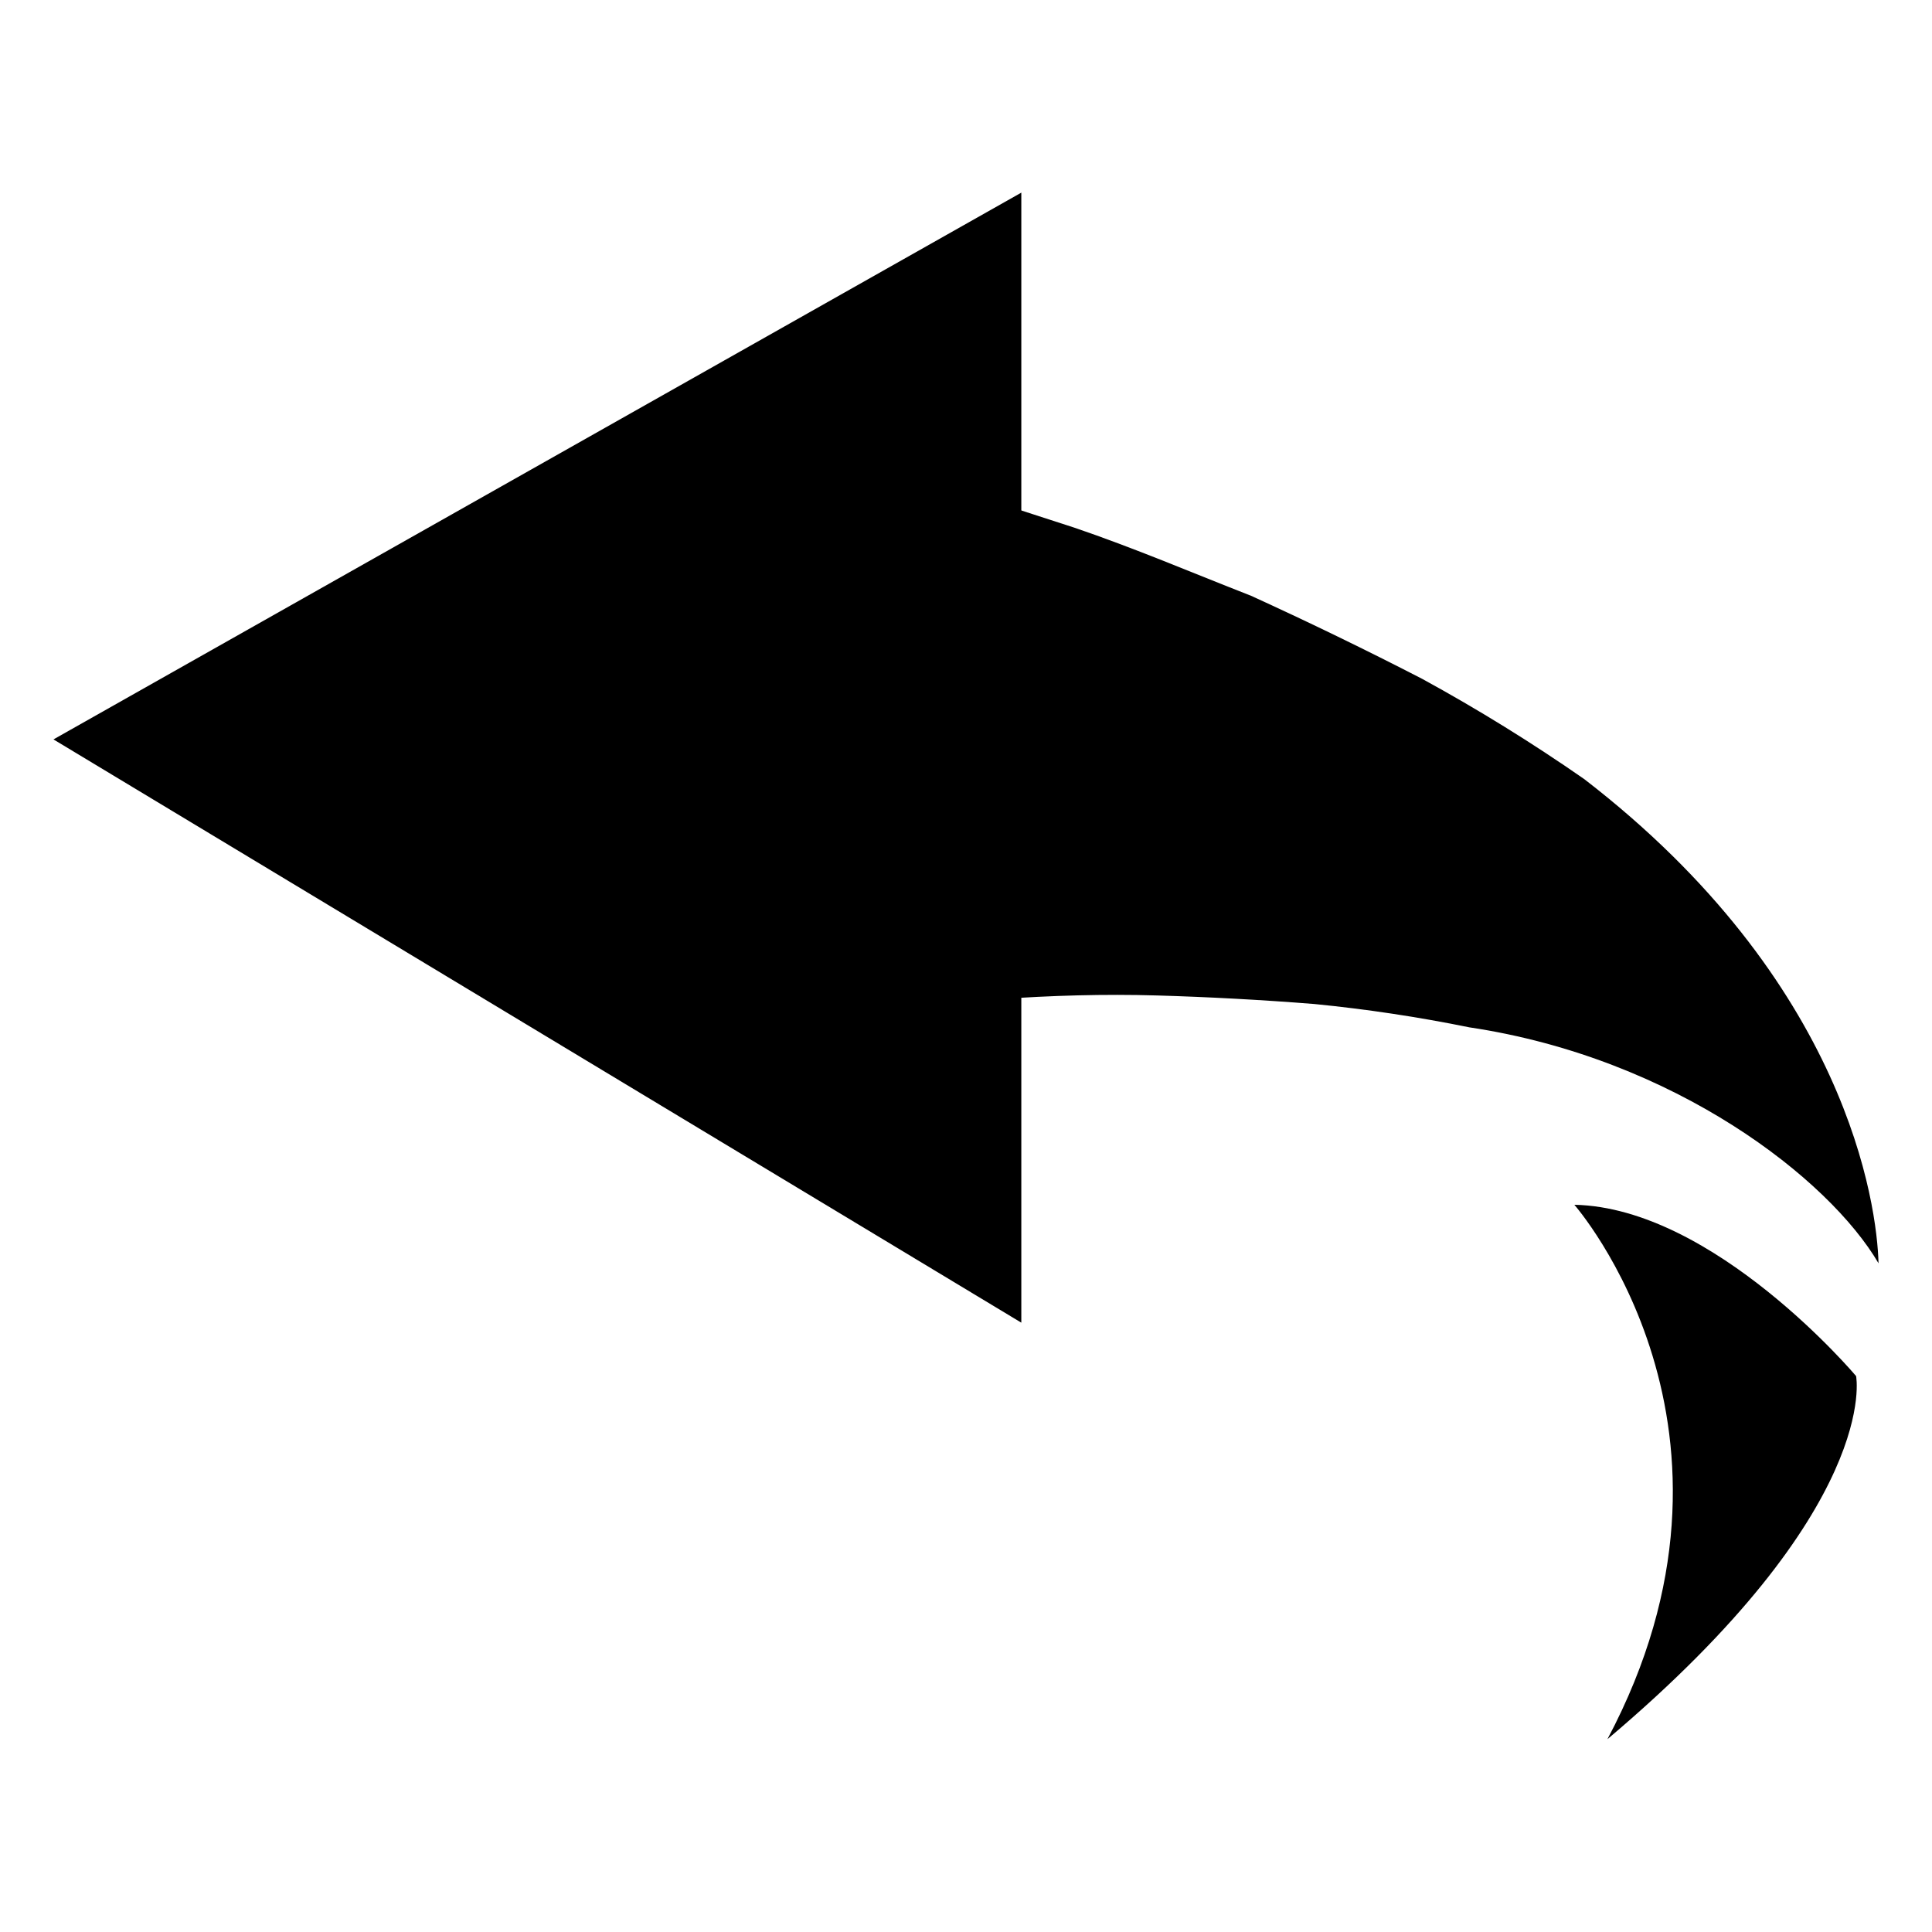 <?xml version="1.0" encoding="UTF-8"?>
<!-- Uploaded to: ICON Repo, www.svgrepo.com, Generator: ICON Repo Mixer Tools -->
<svg fill="#000000" width="800px" height="800px" version="1.1" viewBox="144 144 512 512" xmlns="http://www.w3.org/2000/svg">
 <g>
  <path d="m641.83 478.79c-13.047-22.32-53.906-54.359-108.37-62.523v0.004c-13.605-2.773-27.344-4.84-41.16-6.199-14.008-1.109-27.961-1.863-41.766-2.266s-28.062 0-42.02 1.008l-42.02 3.527 14.609-143.94 47.559 15.418c15.723 5.336 31.344 11.988 46.91 18.082 15.383 7.019 30.496 14.359 45.344 22.016 14.773 8.074 29.102 16.938 42.922 26.551 69.828 53.809 77.59 112.91 77.992 128.32z"/>
  <path d="m414.66 195.05-256.49 144.9 256.49 154.57z"/>
  <path d="m561.22 463.28s52.348 59.551 8.766 141.62c72.801-61.465 65.898-96.227 65.898-96.227s-37.586-44.641-74.664-45.395z"/>
 </g>
</svg>